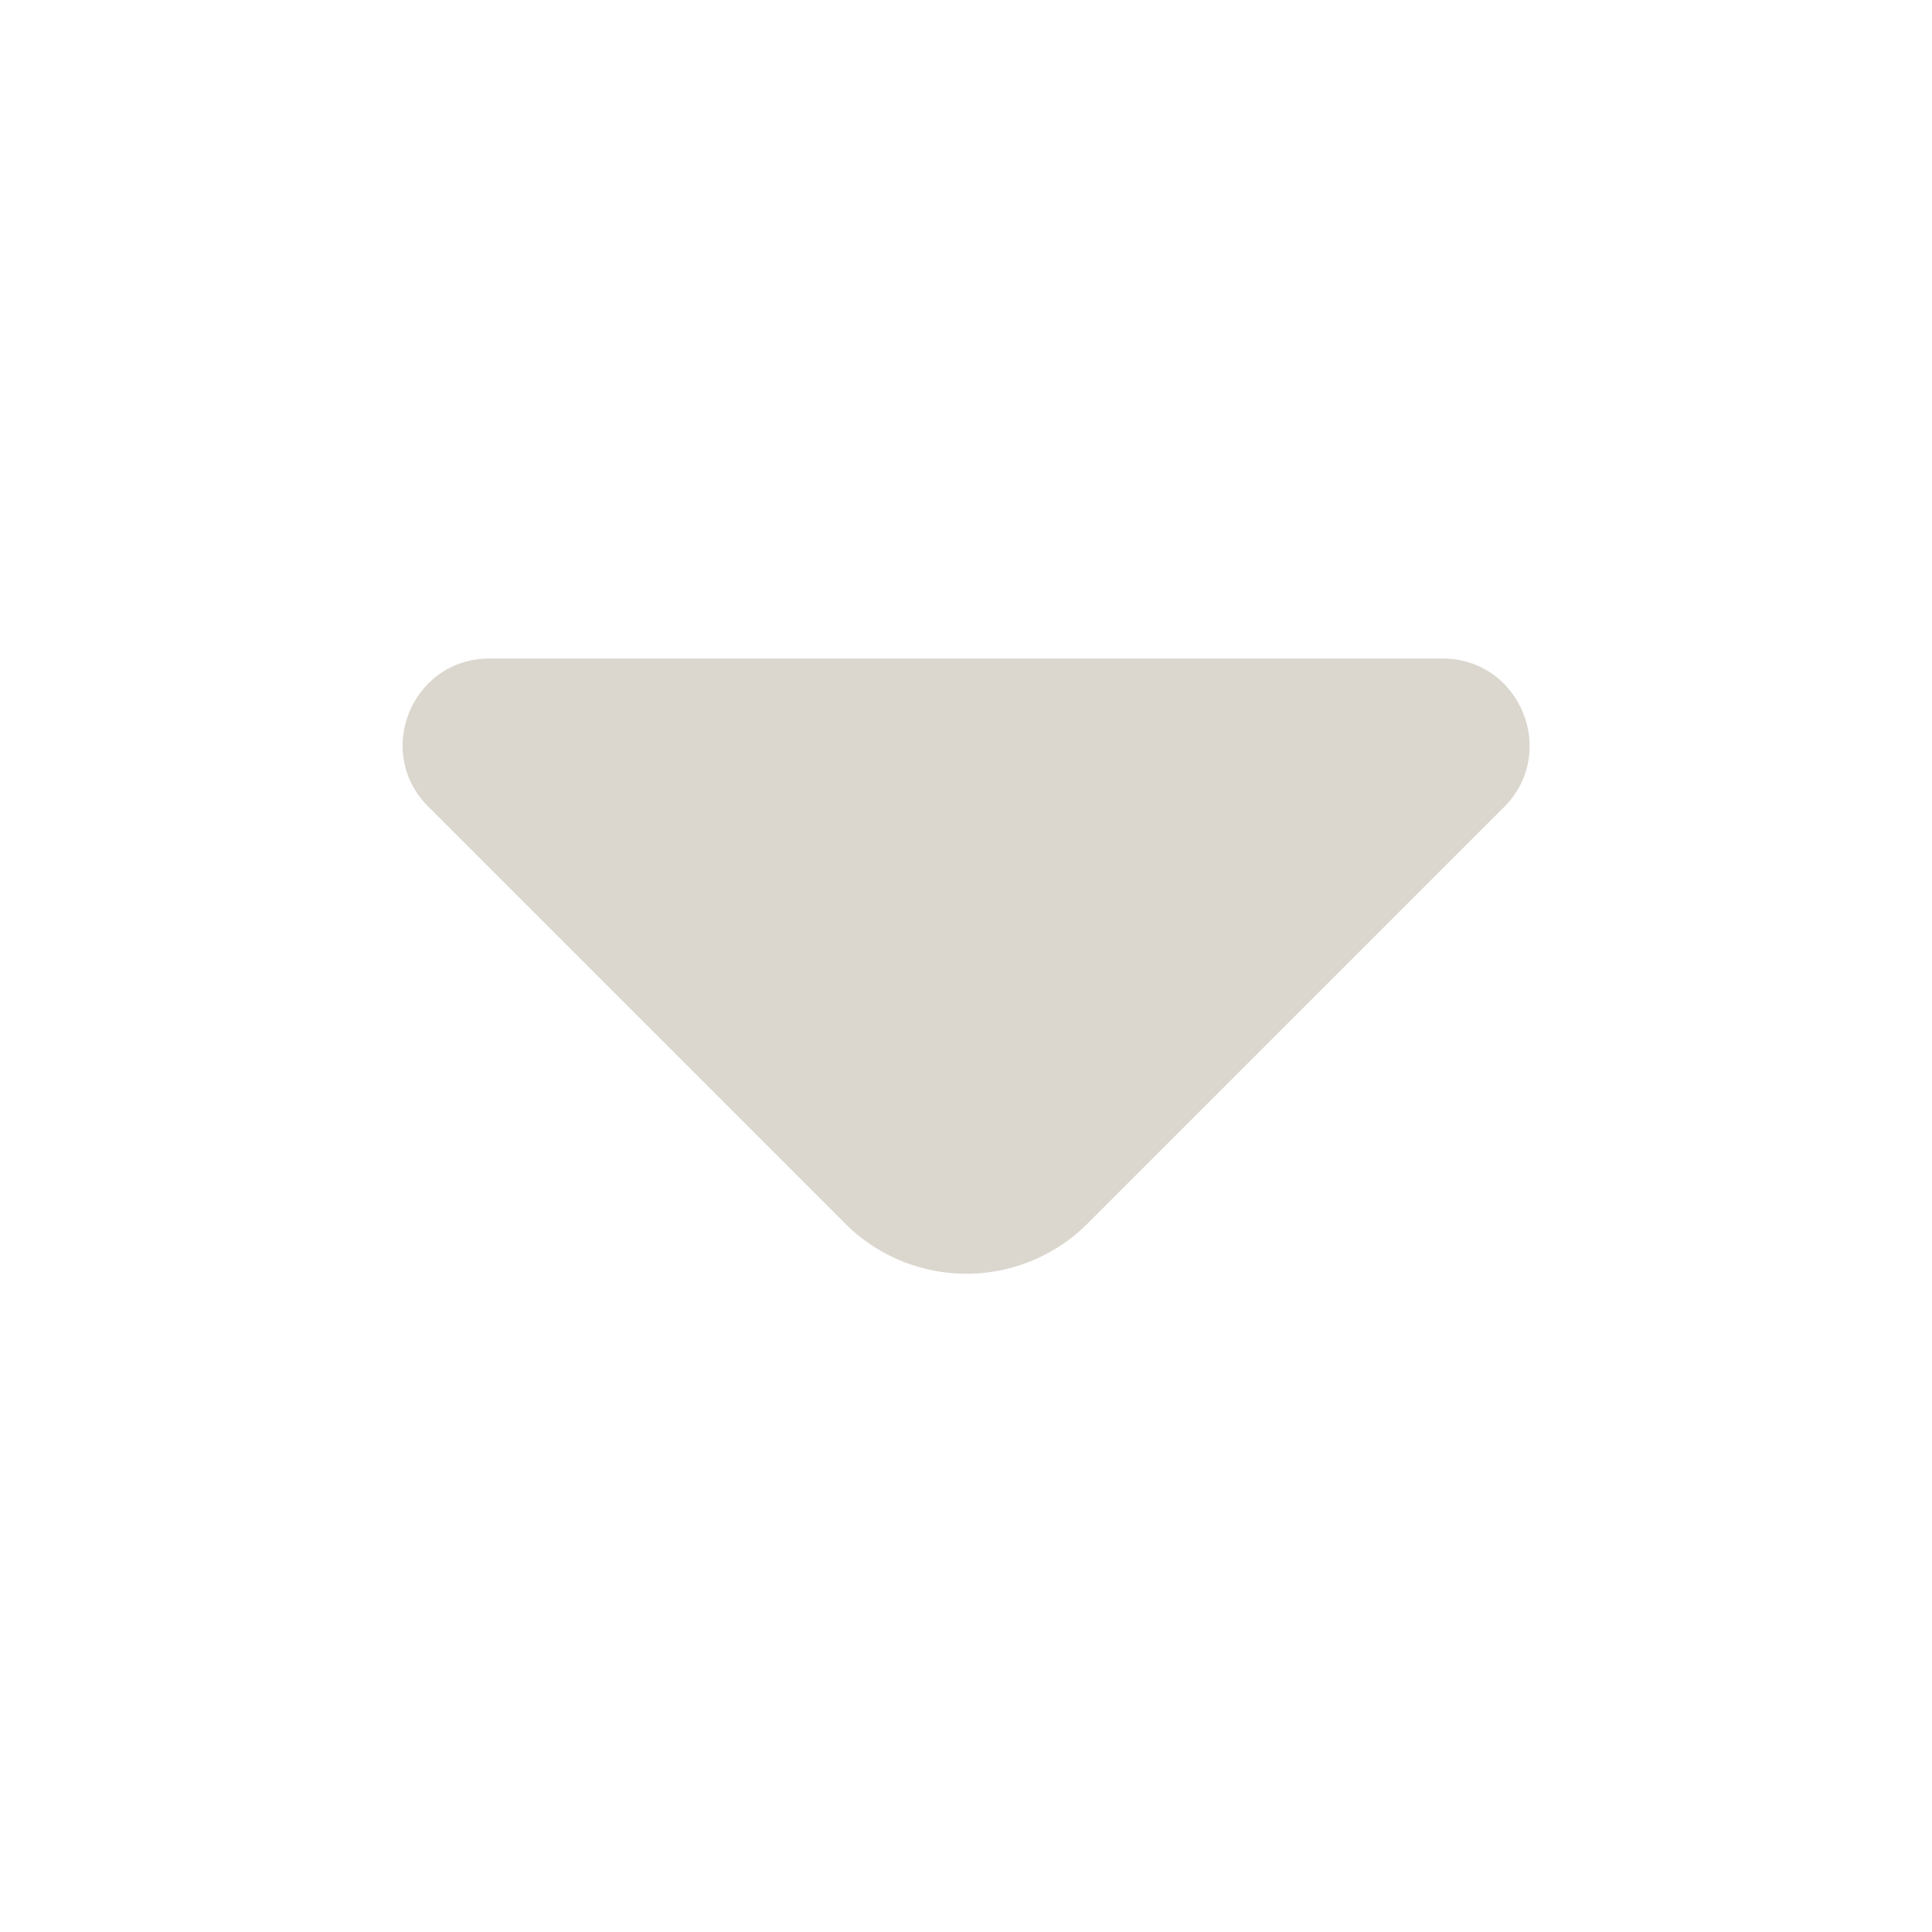 <svg width="20" height="20" viewBox="0 0 20 20" fill="none" xmlns="http://www.w3.org/2000/svg">
    <path d="M14.933 6.817H5.067c-.8 0-1.2.966-.634 1.533l4.317 4.317a1.775 1.775 0 0 0 2.508 0l1.642-1.642 2.675-2.675c.558-.567.158-1.533-.642-1.533z" fill="#DBD7CF"/>
</svg>
